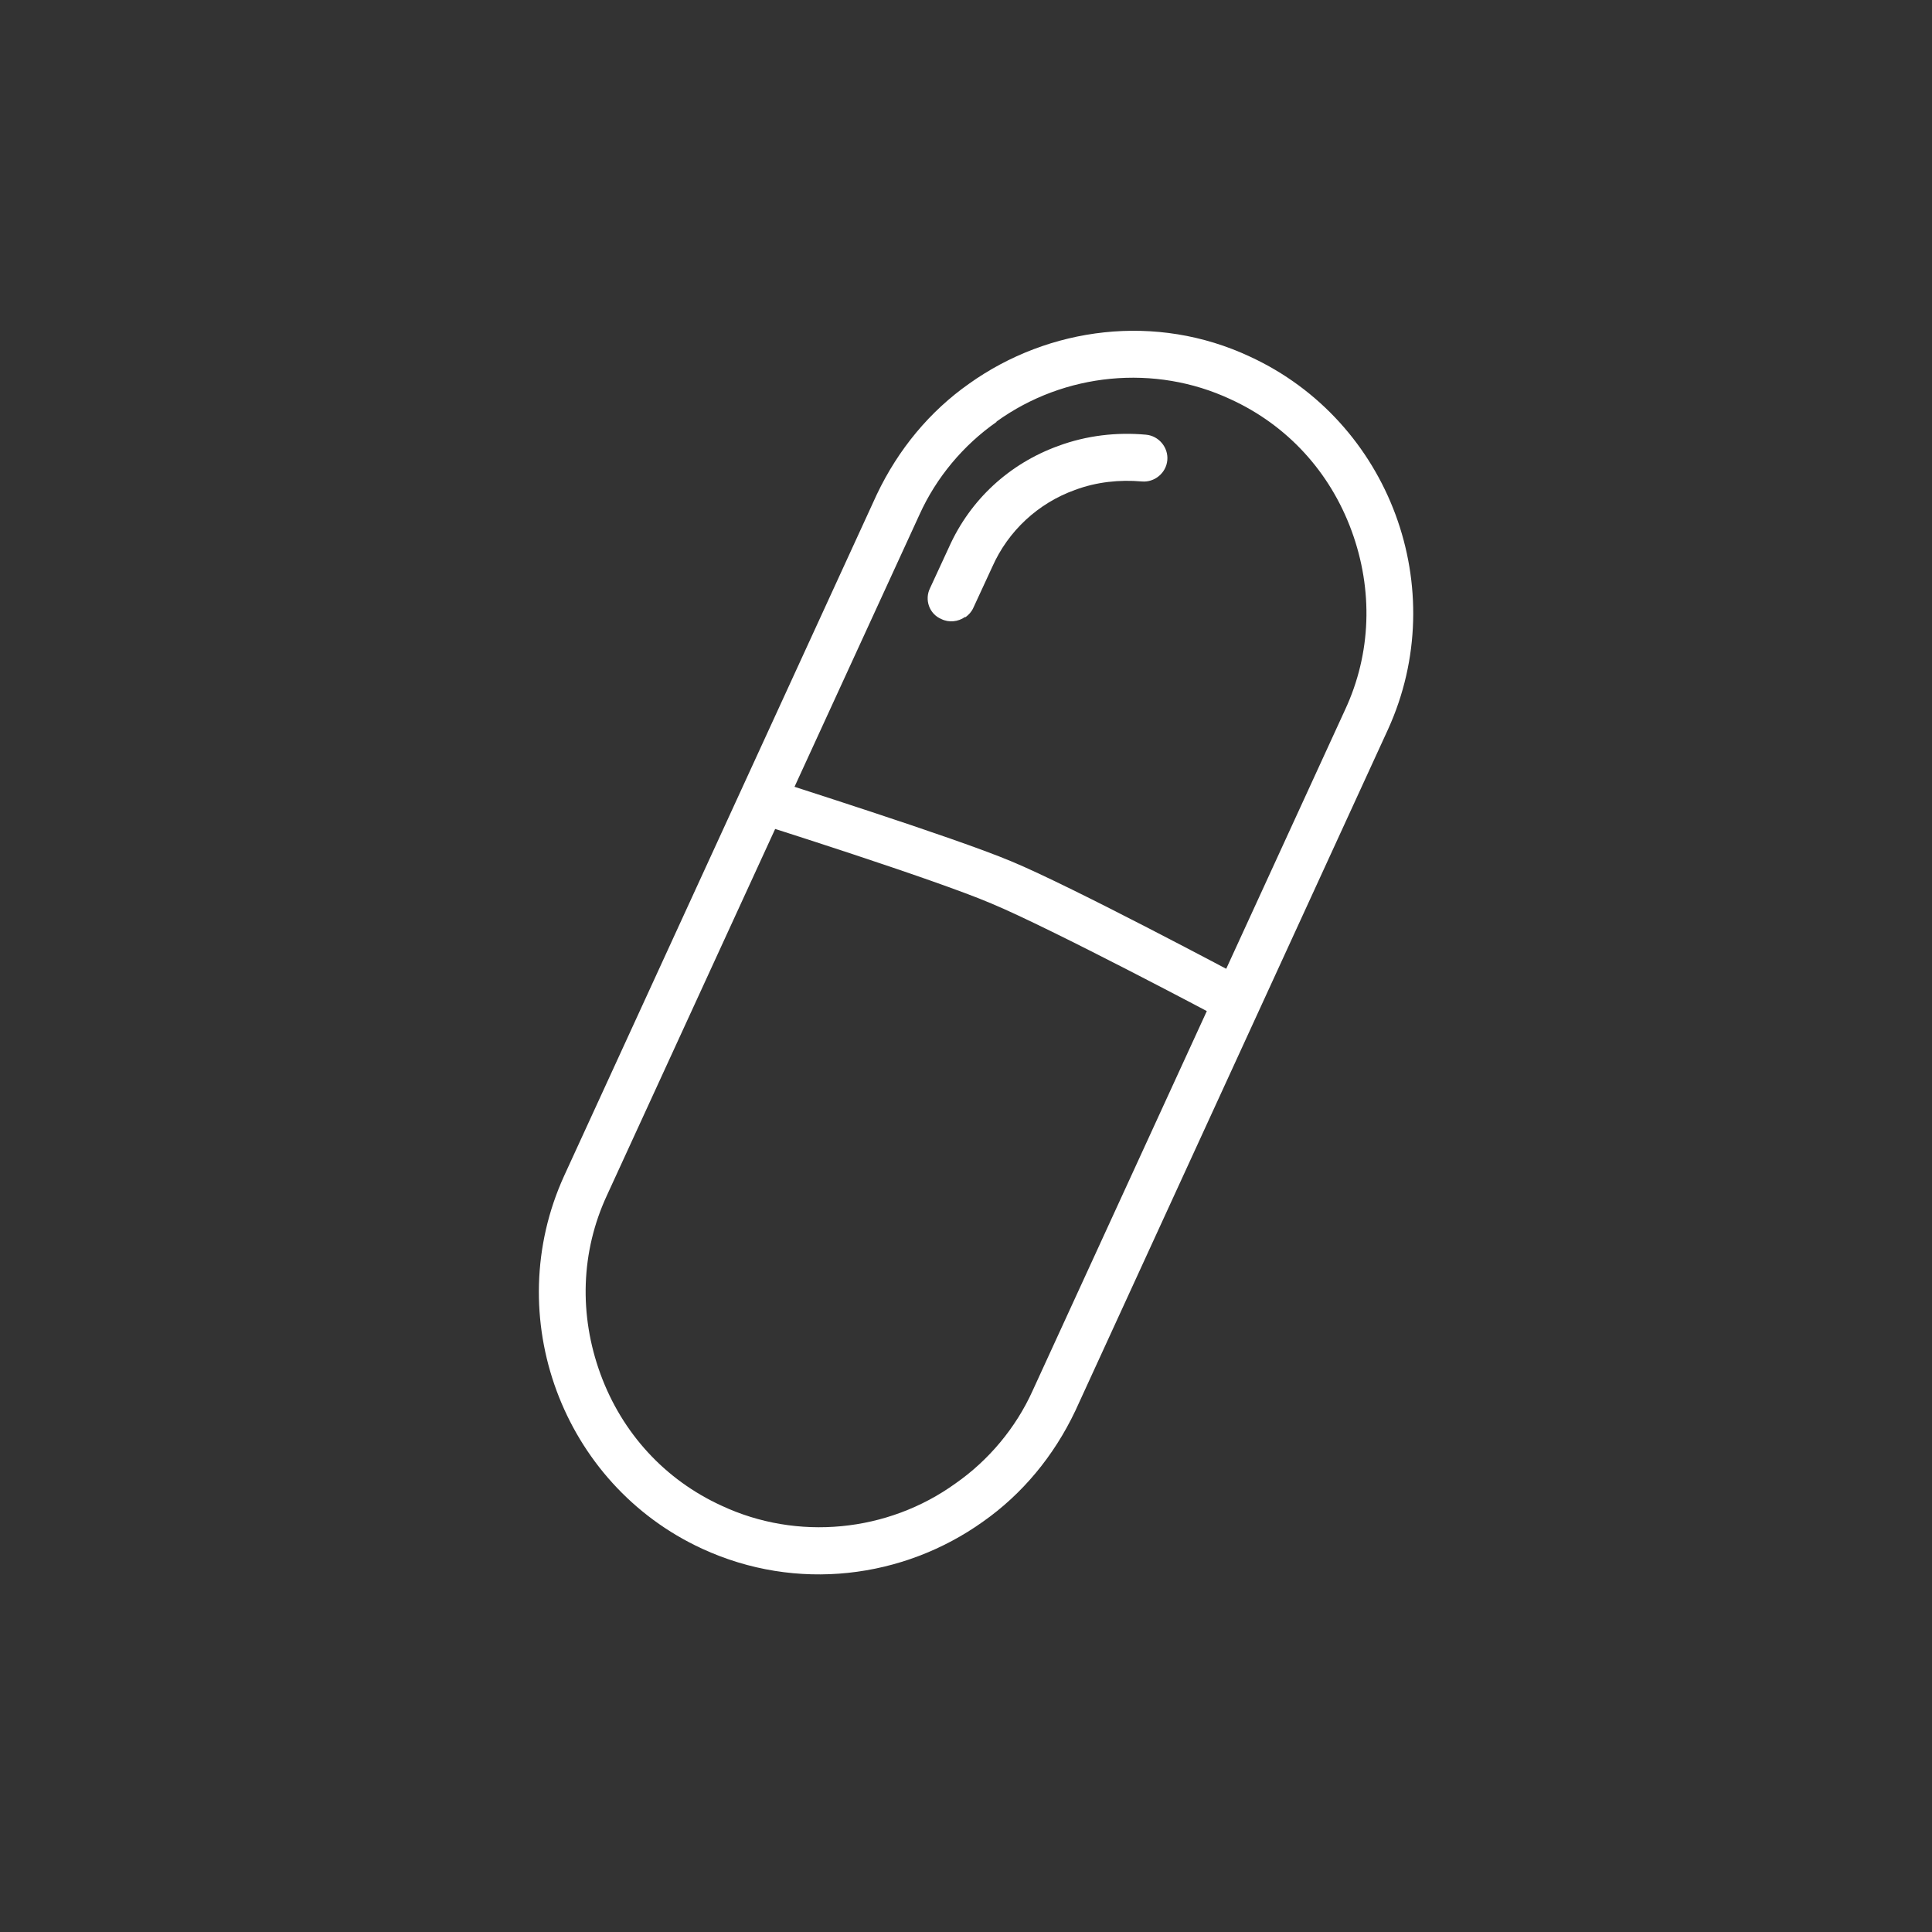 <?xml version="1.0" encoding="UTF-8"?>
<svg id="Layer_1" xmlns="http://www.w3.org/2000/svg" viewBox="0 0 50 50">
  <rect x="0" y="0" width="50" height="50" fill="#333333" stroke="none"/>
  <defs>
    <style>
      .cls-1 {
        fill: #fff;
      }
    </style>
  </defs>
  <path class="cls-1" d="M25.79,10.91c1.76-1.27,4.1-1.49,6.05-.58,1.47.67,2.58,1.88,3.14,3.41s.51,3.17-.17,4.63l-8.09,17.63c-.43.95-1.13,1.79-1.99,2.39-1.76,1.27-4.1,1.49-6.05.58-1.47-.67-2.58-1.88-3.14-3.41s-.51-3.17.17-4.63l8.09-17.62c.43-.95,1.13-1.79,1.99-2.39M25.08,9.93c-1.01.71-1.83,1.69-2.39,2.87l-8.09,17.63c-1.66,3.64-.05,7.98,3.57,9.65,2.45,1.13,5.21.77,7.27-.7,1.01-.71,1.83-1.69,2.39-2.87l8.09-17.63c1.66-3.64.05-7.98-3.57-9.65-2.43-1.14-5.21-.77-7.27.7h0Z"/>
  <path class="cls-1" d="M24.97,15.97c-.17.12-.41.15-.61.05-.31-.13-.44-.5-.29-.8l.49-1.06c.55-1.23,1.56-2.16,2.83-2.62.73-.27,1.51-.36,2.27-.29.33.03.58.33.55.66s-.33.58-.66.55c-.57-.05-1.17.01-1.73.22-.95.34-1.73,1.06-2.14,1.99l-.49,1.06c-.05.11-.12.18-.2.24h-.01Z"/>
  <path class="cls-1" d="M32.27,26.33c-.18.13-.45.16-.64.05-.04-.03-4.46-2.37-5.98-3-1.45-.62-6.09-2.09-6.14-2.1-.31-.1-.46-.42-.33-.74s.47-.48.76-.38c.19.07,4.73,1.5,6.23,2.13,1.57.65,5.88,2.95,6.07,3.05.27.15.36.5.19.79-.05.08-.11.15-.18.19h0v.03Z"/>
</svg>